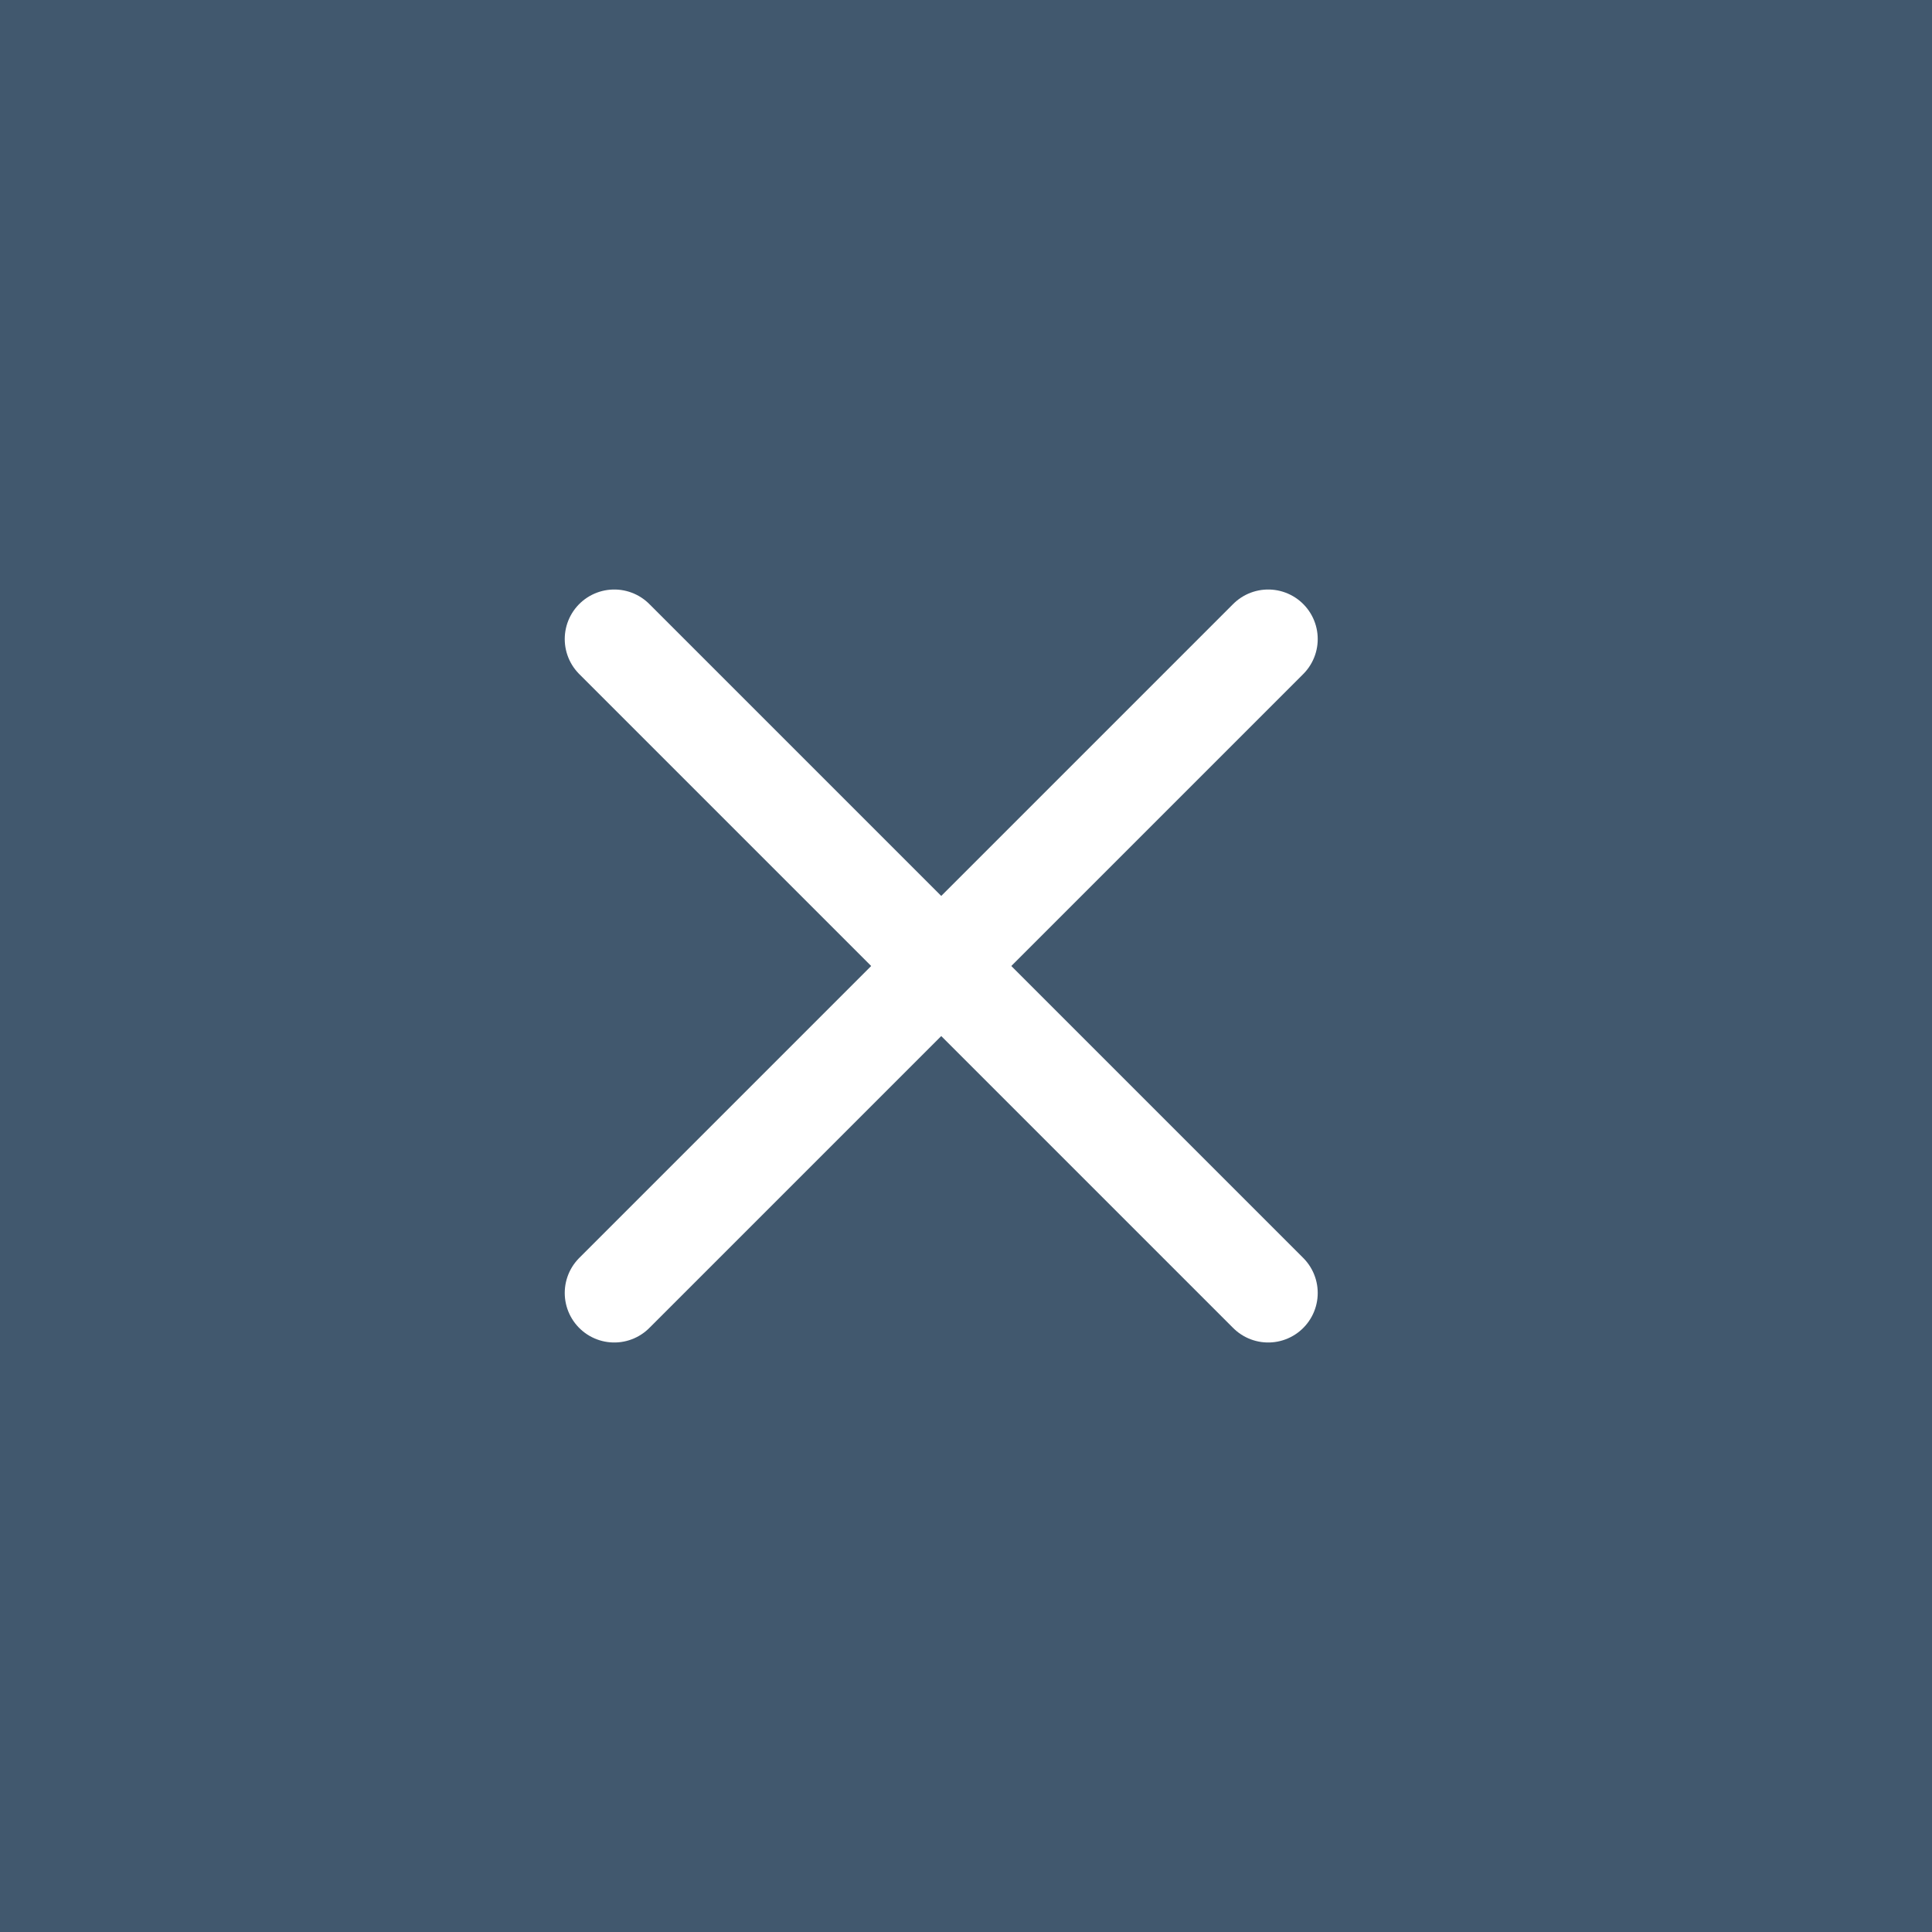 <?xml version="1.0" encoding="utf-8"?>
<!-- Generator: Adobe Illustrator 24.1.3, SVG Export Plug-In . SVG Version: 6.00 Build 0)  -->
<svg version="1.1" id="Layer_1" xmlns="http://www.w3.org/2000/svg" xmlns:xlink="http://www.w3.org/1999/xlink" x="0px" y="0px"
	 viewBox="0 0 39 39" style="enable-background:new 0 0 39 39;" xml:space="preserve">
<style type="text/css">
	.st0{fill:#41586E;}
	.st1{fill:none;stroke:#FFFFFF;stroke-width:2;stroke-linecap:round;}
</style>
<rect class="st0" width="39" height="39"/>
<line class="st1" x1="12.4" y1="26.1" x2="25.6" y2="12.9"/>
<line class="st1" x1="12.4" y1="12.9" x2="25.6" y2="26.1"/>
</svg>
